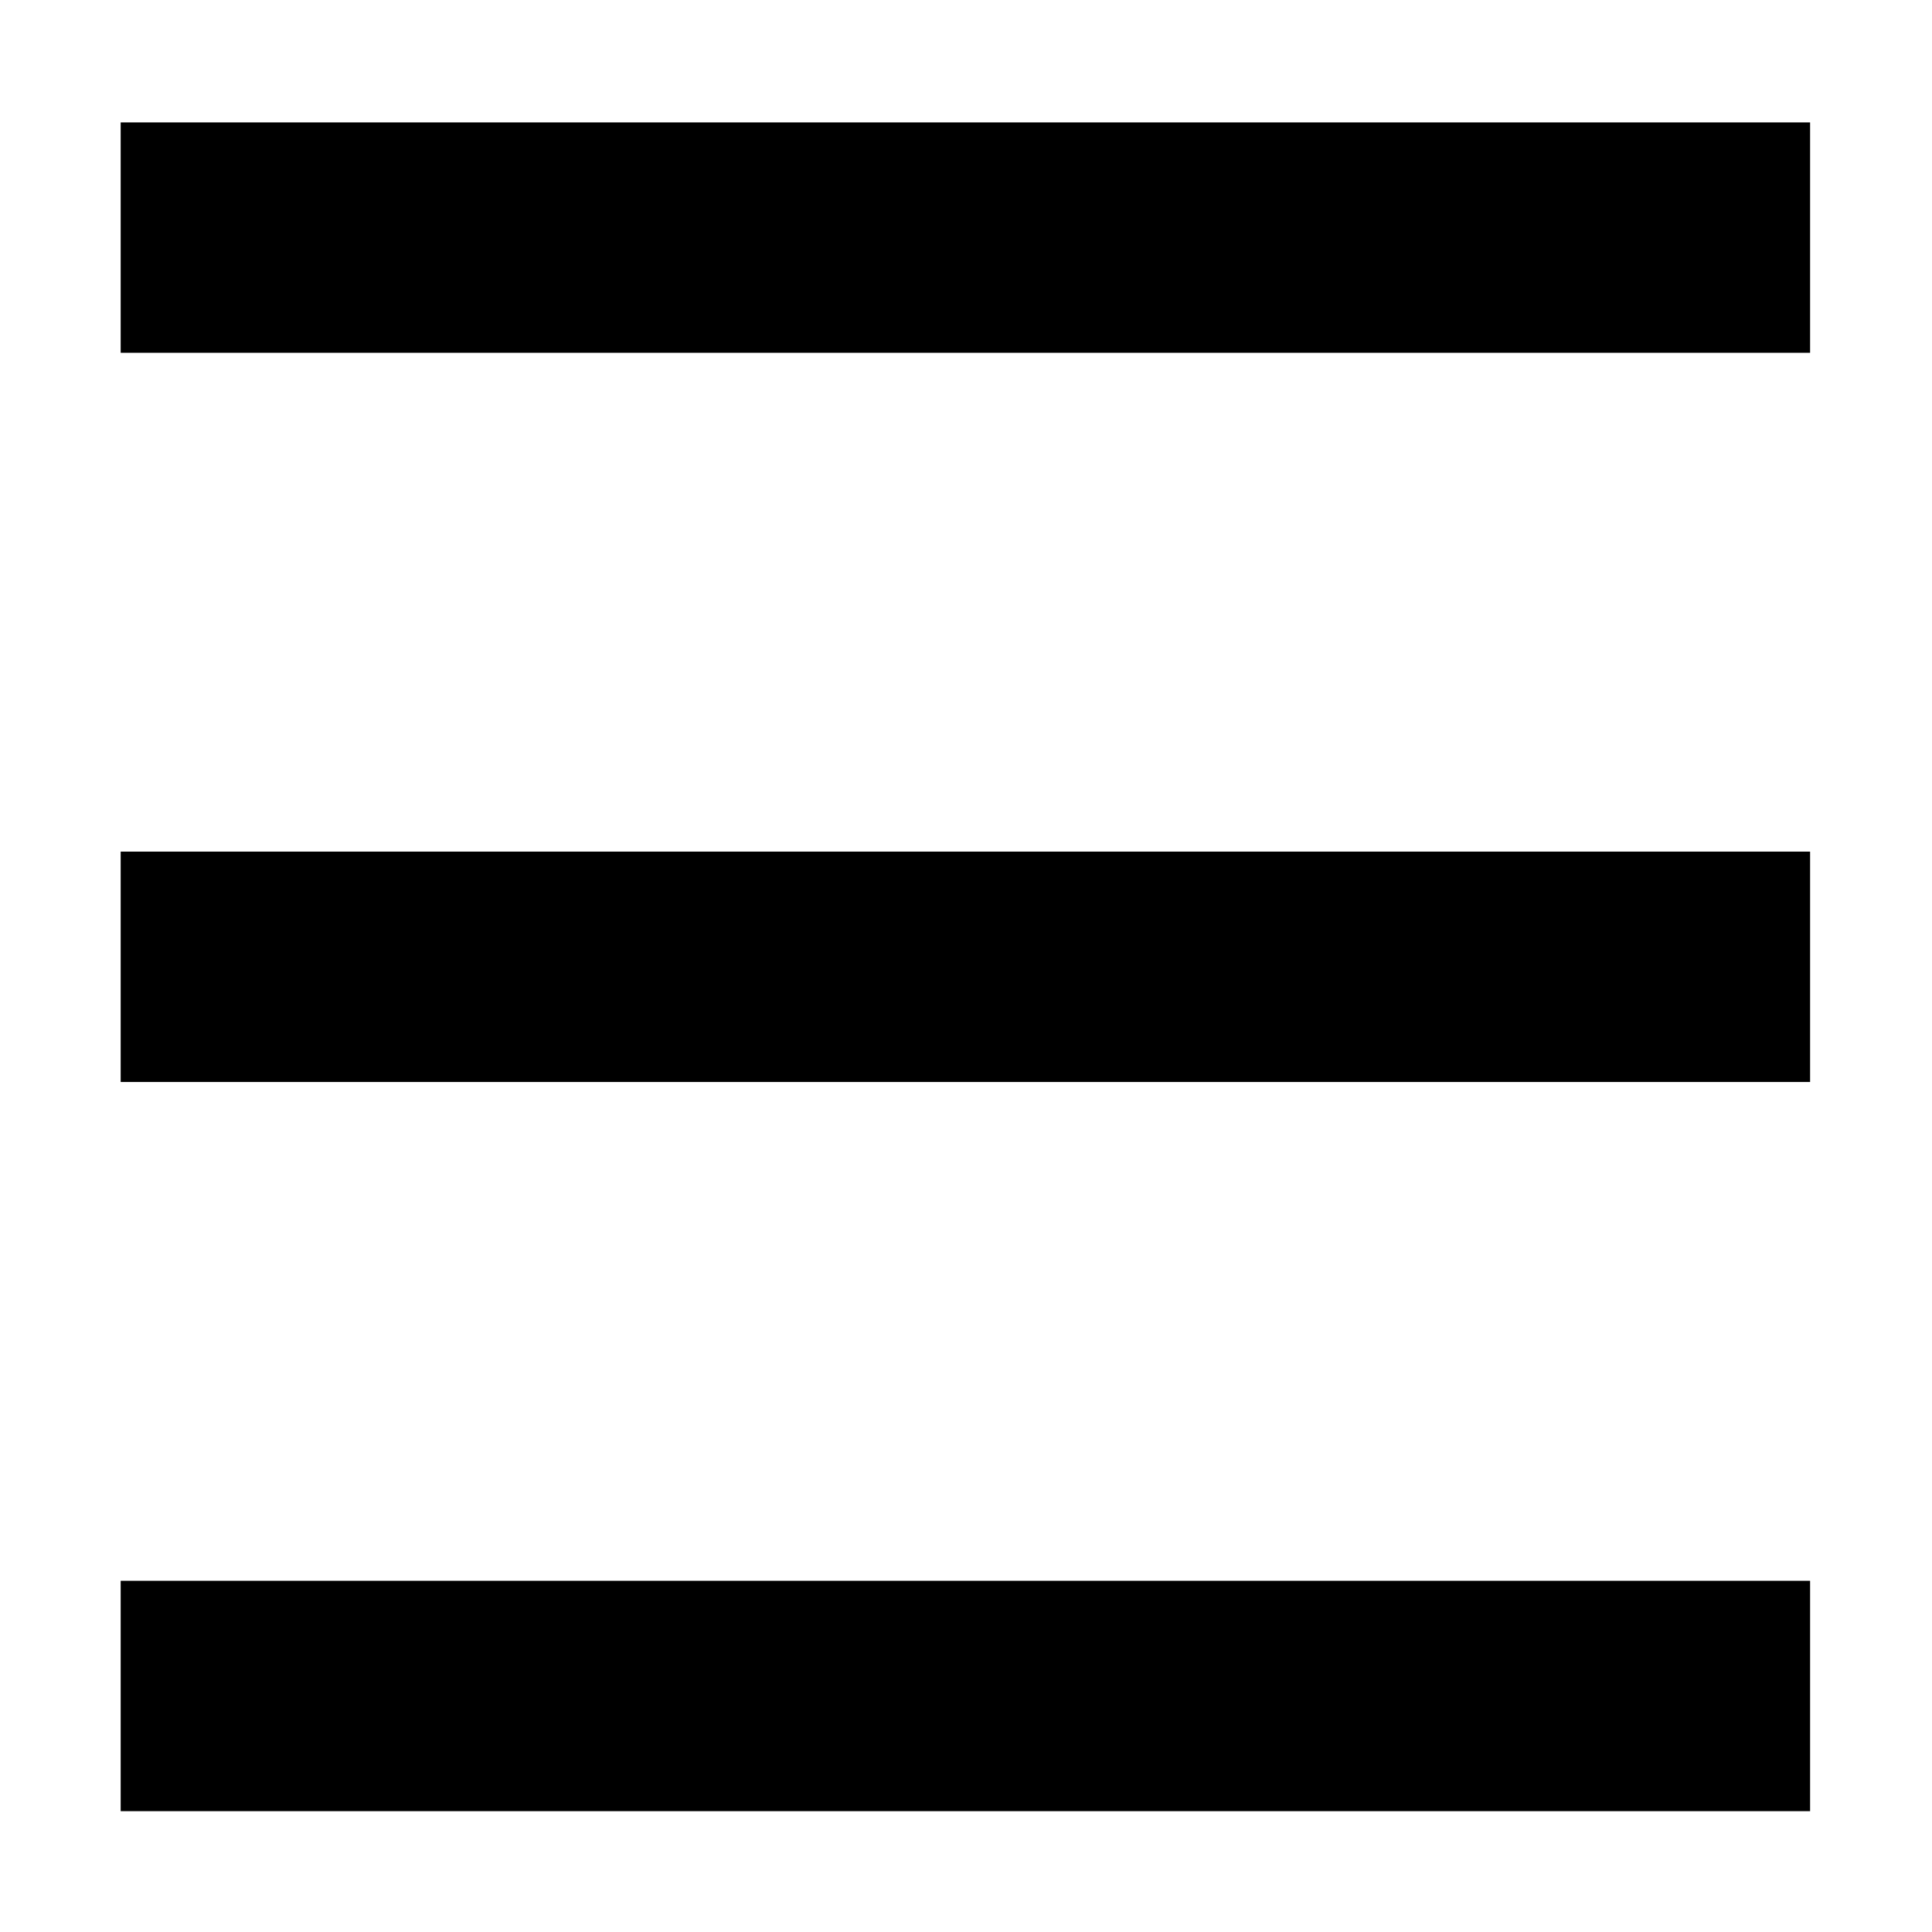 <svg class="icon" style="width: 1em; height: 1em;vertical-align: middle;fill: currentColor;overflow: hidden;" viewBox="0 0 1024 1024" version="1.1" xmlns="http://www.w3.org/2000/svg"><path d="M63.958 64.881l895.431 0 0 122.104-895.431 0 0-122.104ZM63.958 451.374l895.431 0 0 122.105-895.431 0 0-122.105ZM63.958 837.86l895.431 0 0 122.094-895.431 0 0-122.094Z" /></svg>